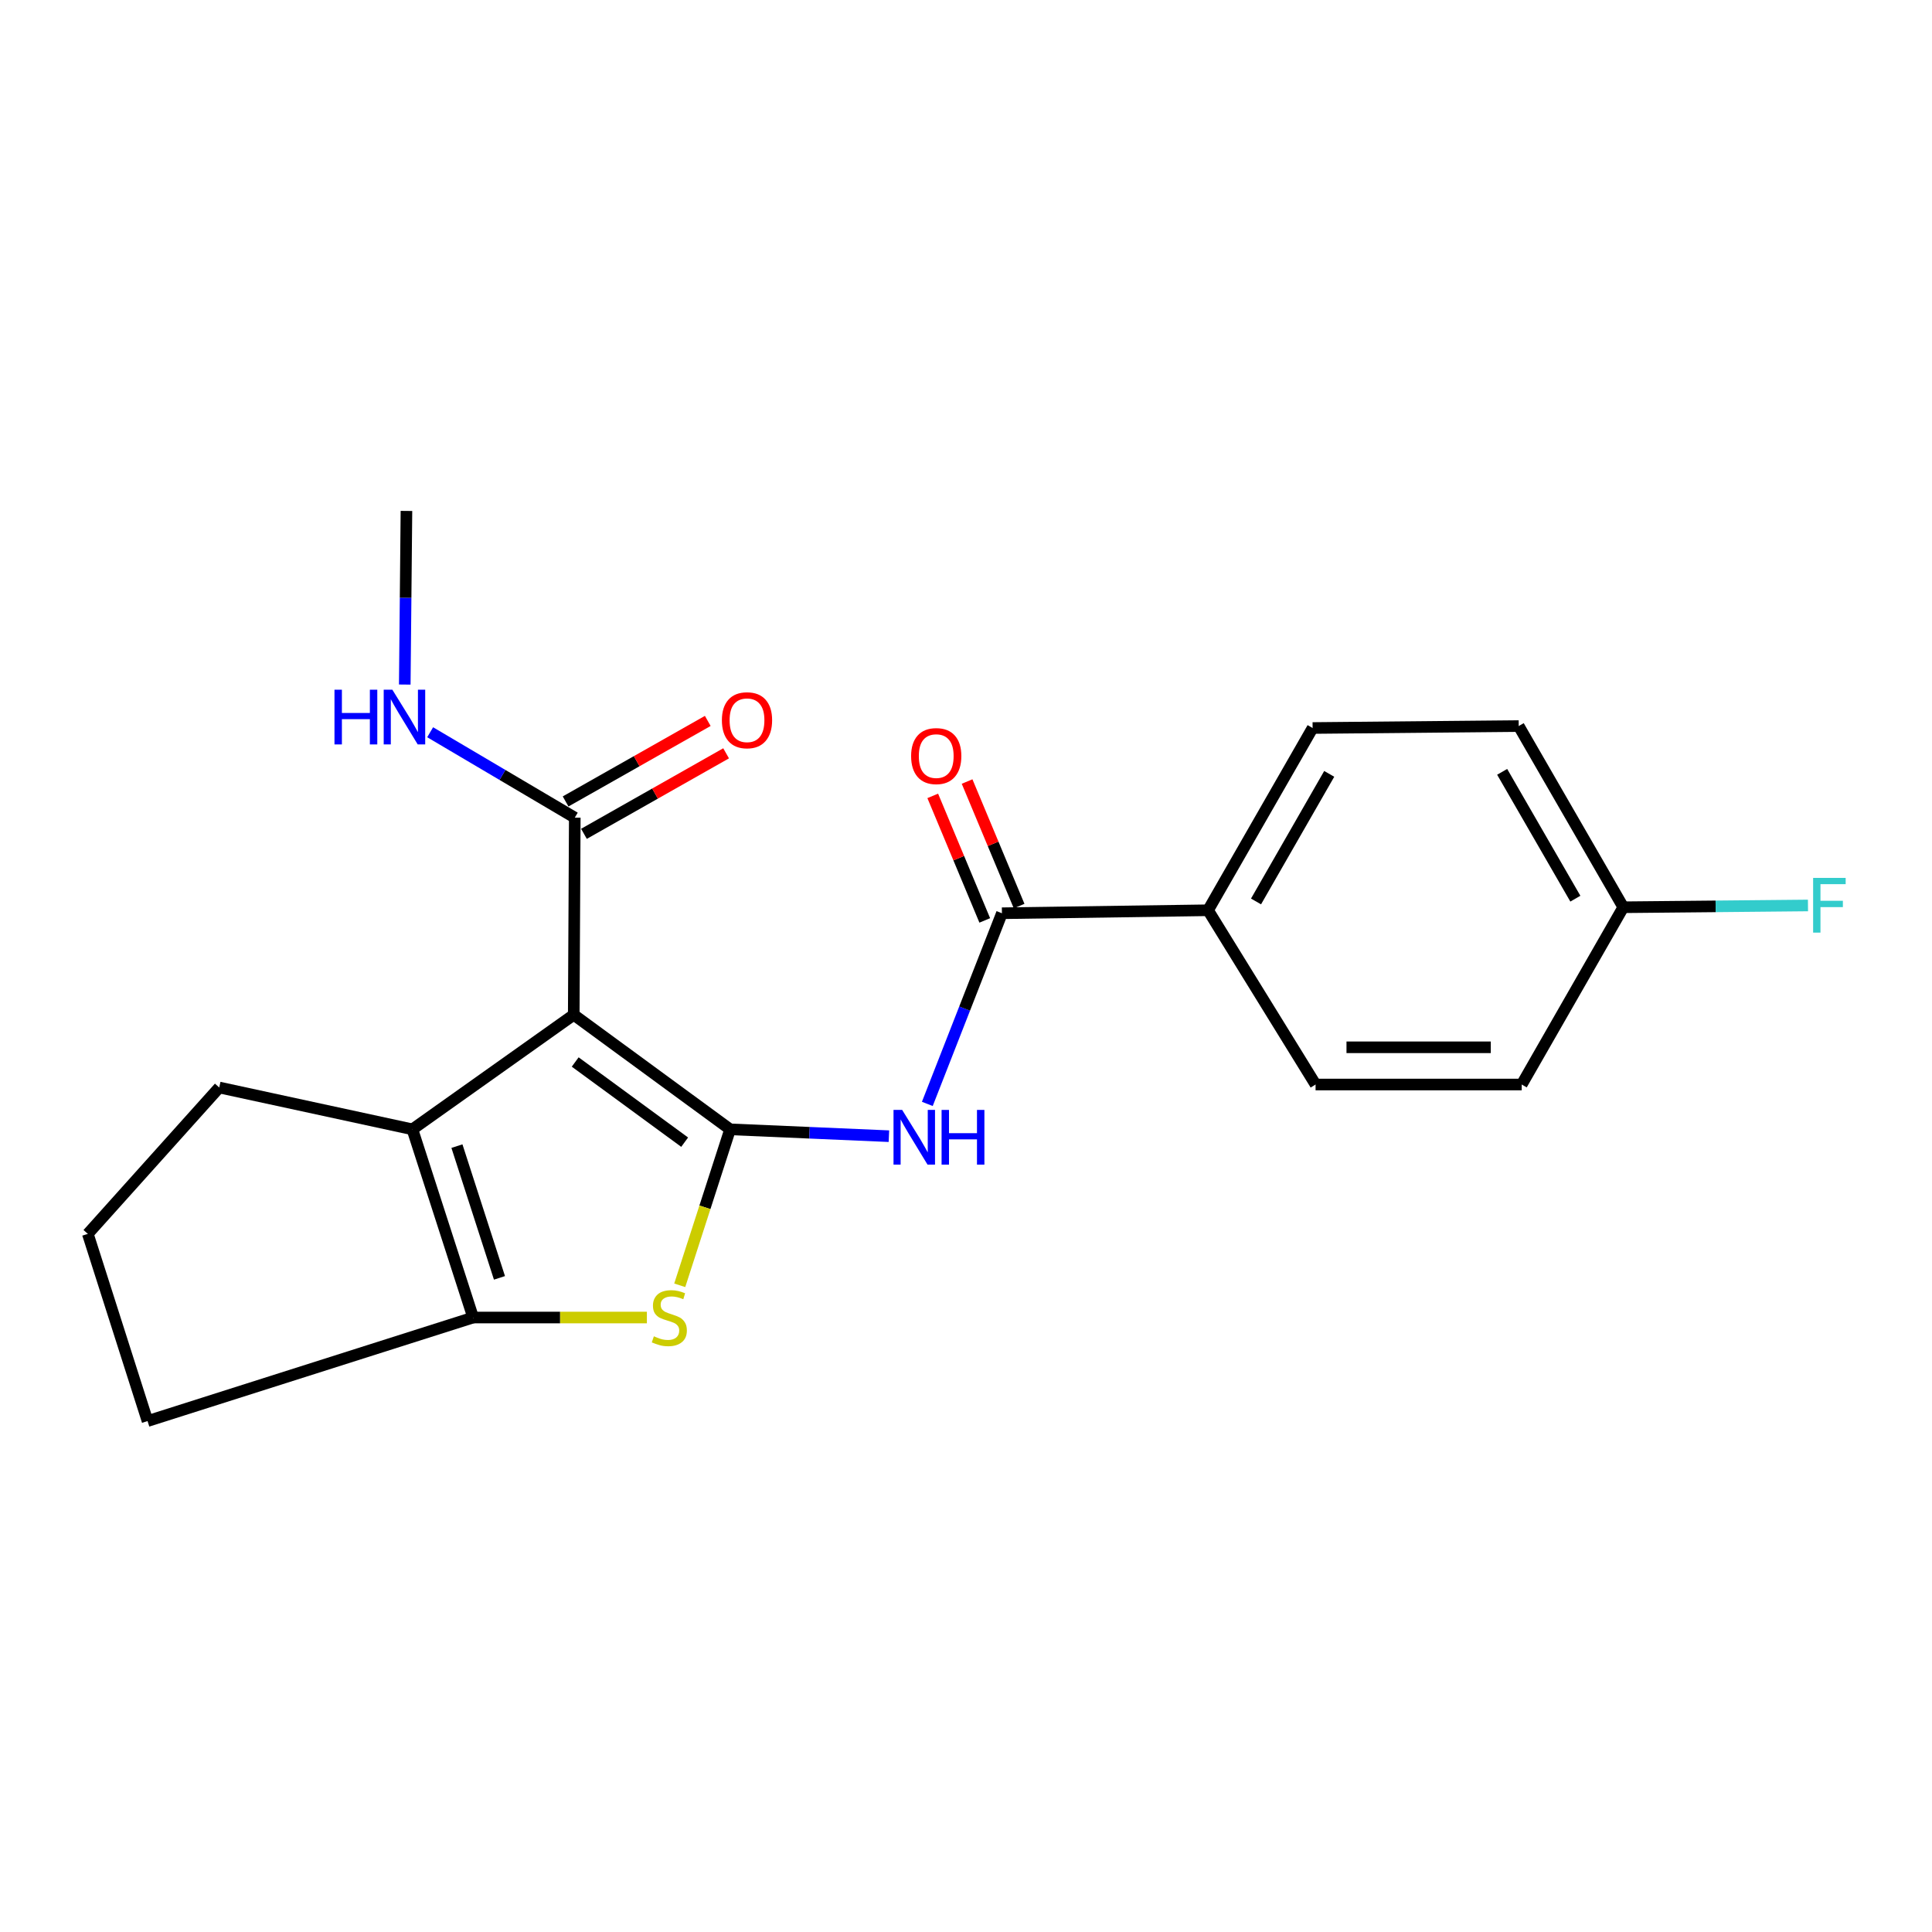 <?xml version='1.0' encoding='iso-8859-1'?>
<svg version='1.1' baseProfile='full'
              xmlns='http://www.w3.org/2000/svg'
                      xmlns:rdkit='http://www.rdkit.org/xml'
                      xmlns:xlink='http://www.w3.org/1999/xlink'
                  xml:space='preserve'
width='1000px' height='1000px' viewBox='0 0 1000 1000'>
<!-- END OF HEADER -->
<rect style='opacity:1.0;fill:#FFFFFF;stroke:none' width='1000' height='1000' x='0' y='0'> </rect>
<path class='bond-0' d='M 377.903,584.541 L 296.969,525.251' style='fill:none;fill-rule:evenodd;stroke:#000000;stroke-width:6px;stroke-linecap:butt;stroke-linejoin:miter;stroke-opacity:1' />
<path class='bond-0' d='M 354.377,591.191 L 297.723,549.688' style='fill:none;fill-rule:evenodd;stroke:#000000;stroke-width:6px;stroke-linecap:butt;stroke-linejoin:miter;stroke-opacity:1' />
<path class='bond-1' d='M 377.903,584.541 L 364.867,624.905' style='fill:none;fill-rule:evenodd;stroke:#000000;stroke-width:6px;stroke-linecap:butt;stroke-linejoin:miter;stroke-opacity:1' />
<path class='bond-1' d='M 364.867,624.905 L 351.831,665.27' style='fill:none;fill-rule:evenodd;stroke:#CCCC00;stroke-width:6px;stroke-linecap:butt;stroke-linejoin:miter;stroke-opacity:1' />
<path class='bond-3' d='M 377.903,584.541 L 419.001,586.313' style='fill:none;fill-rule:evenodd;stroke:#000000;stroke-width:6px;stroke-linecap:butt;stroke-linejoin:miter;stroke-opacity:1' />
<path class='bond-3' d='M 419.001,586.313 L 460.098,588.086' style='fill:none;fill-rule:evenodd;stroke:#0000FF;stroke-width:6px;stroke-linecap:butt;stroke-linejoin:miter;stroke-opacity:1' />
<path class='bond-2' d='M 296.969,525.251 L 213.456,584.541' style='fill:none;fill-rule:evenodd;stroke:#000000;stroke-width:6px;stroke-linecap:butt;stroke-linejoin:miter;stroke-opacity:1' />
<path class='bond-6' d='M 296.969,525.251 L 297.504,423.209' style='fill:none;fill-rule:evenodd;stroke:#000000;stroke-width:6px;stroke-linecap:butt;stroke-linejoin:miter;stroke-opacity:1' />
<path class='bond-4' d='M 334.825,681.949 L 289.865,681.949' style='fill:none;fill-rule:evenodd;stroke:#CCCC00;stroke-width:6px;stroke-linecap:butt;stroke-linejoin:miter;stroke-opacity:1' />
<path class='bond-4' d='M 289.865,681.949 L 244.904,681.949' style='fill:none;fill-rule:evenodd;stroke:#000000;stroke-width:6px;stroke-linecap:butt;stroke-linejoin:miter;stroke-opacity:1' />
<path class='bond-14' d='M 213.456,584.541 L 113.479,562.887' style='fill:none;fill-rule:evenodd;stroke:#000000;stroke-width:6px;stroke-linecap:butt;stroke-linejoin:miter;stroke-opacity:1' />
<path class='bond-21' d='M 213.456,584.541 L 244.904,681.949' style='fill:none;fill-rule:evenodd;stroke:#000000;stroke-width:6px;stroke-linecap:butt;stroke-linejoin:miter;stroke-opacity:1' />
<path class='bond-21' d='M 236.509,593.233 L 258.523,661.418' style='fill:none;fill-rule:evenodd;stroke:#000000;stroke-width:6px;stroke-linecap:butt;stroke-linejoin:miter;stroke-opacity:1' />
<path class='bond-5' d='M 479.982,571.379 L 499.29,522.036' style='fill:none;fill-rule:evenodd;stroke:#0000FF;stroke-width:6px;stroke-linecap:butt;stroke-linejoin:miter;stroke-opacity:1' />
<path class='bond-5' d='M 499.29,522.036 L 518.598,472.694' style='fill:none;fill-rule:evenodd;stroke:#000000;stroke-width:6px;stroke-linecap:butt;stroke-linejoin:miter;stroke-opacity:1' />
<path class='bond-15' d='M 244.904,681.949 L 76.368,735.544' style='fill:none;fill-rule:evenodd;stroke:#000000;stroke-width:6px;stroke-linecap:butt;stroke-linejoin:miter;stroke-opacity:1' />
<path class='bond-7' d='M 518.598,472.694 L 625.286,471.152' style='fill:none;fill-rule:evenodd;stroke:#000000;stroke-width:6px;stroke-linecap:butt;stroke-linejoin:miter;stroke-opacity:1' />
<path class='bond-8' d='M 527.488,468.981 L 514.027,436.751' style='fill:none;fill-rule:evenodd;stroke:#000000;stroke-width:6px;stroke-linecap:butt;stroke-linejoin:miter;stroke-opacity:1' />
<path class='bond-8' d='M 514.027,436.751 L 500.566,404.521' style='fill:none;fill-rule:evenodd;stroke:#FF0000;stroke-width:6px;stroke-linecap:butt;stroke-linejoin:miter;stroke-opacity:1' />
<path class='bond-8' d='M 509.709,476.406 L 496.248,444.176' style='fill:none;fill-rule:evenodd;stroke:#000000;stroke-width:6px;stroke-linecap:butt;stroke-linejoin:miter;stroke-opacity:1' />
<path class='bond-8' d='M 496.248,444.176 L 482.787,411.946' style='fill:none;fill-rule:evenodd;stroke:#FF0000;stroke-width:6px;stroke-linecap:butt;stroke-linejoin:miter;stroke-opacity:1' />
<path class='bond-9' d='M 302.252,431.591 L 339.044,410.752' style='fill:none;fill-rule:evenodd;stroke:#000000;stroke-width:6px;stroke-linecap:butt;stroke-linejoin:miter;stroke-opacity:1' />
<path class='bond-9' d='M 339.044,410.752 L 375.835,389.914' style='fill:none;fill-rule:evenodd;stroke:#FF0000;stroke-width:6px;stroke-linecap:butt;stroke-linejoin:miter;stroke-opacity:1' />
<path class='bond-9' d='M 292.757,414.826 L 329.548,393.987' style='fill:none;fill-rule:evenodd;stroke:#000000;stroke-width:6px;stroke-linecap:butt;stroke-linejoin:miter;stroke-opacity:1' />
<path class='bond-9' d='M 329.548,393.987 L 366.339,373.149' style='fill:none;fill-rule:evenodd;stroke:#FF0000;stroke-width:6px;stroke-linecap:butt;stroke-linejoin:miter;stroke-opacity:1' />
<path class='bond-10' d='M 297.504,423.209 L 260.075,401.108' style='fill:none;fill-rule:evenodd;stroke:#000000;stroke-width:6px;stroke-linecap:butt;stroke-linejoin:miter;stroke-opacity:1' />
<path class='bond-10' d='M 260.075,401.108 L 222.645,379.007' style='fill:none;fill-rule:evenodd;stroke:#0000FF;stroke-width:6px;stroke-linecap:butt;stroke-linejoin:miter;stroke-opacity:1' />
<path class='bond-11' d='M 625.286,471.152 L 679.406,376.817' style='fill:none;fill-rule:evenodd;stroke:#000000;stroke-width:6px;stroke-linecap:butt;stroke-linejoin:miter;stroke-opacity:1' />
<path class='bond-11' d='M 650.117,466.59 L 688.001,400.555' style='fill:none;fill-rule:evenodd;stroke:#000000;stroke-width:6px;stroke-linecap:butt;stroke-linejoin:miter;stroke-opacity:1' />
<path class='bond-12' d='M 625.286,471.152 L 680.937,561.345' style='fill:none;fill-rule:evenodd;stroke:#000000;stroke-width:6px;stroke-linecap:butt;stroke-linejoin:miter;stroke-opacity:1' />
<path class='bond-20' d='M 209.507,354.327 L 209.94,309.391' style='fill:none;fill-rule:evenodd;stroke:#0000FF;stroke-width:6px;stroke-linecap:butt;stroke-linejoin:miter;stroke-opacity:1' />
<path class='bond-20' d='M 209.94,309.391 L 210.373,264.456' style='fill:none;fill-rule:evenodd;stroke:#000000;stroke-width:6px;stroke-linecap:butt;stroke-linejoin:miter;stroke-opacity:1' />
<path class='bond-16' d='M 679.406,376.817 L 786.083,375.8' style='fill:none;fill-rule:evenodd;stroke:#000000;stroke-width:6px;stroke-linecap:butt;stroke-linejoin:miter;stroke-opacity:1' />
<path class='bond-17' d='M 680.937,561.345 L 787.636,561.345' style='fill:none;fill-rule:evenodd;stroke:#000000;stroke-width:6px;stroke-linecap:butt;stroke-linejoin:miter;stroke-opacity:1' />
<path class='bond-17' d='M 696.942,542.078 L 771.631,542.078' style='fill:none;fill-rule:evenodd;stroke:#000000;stroke-width:6px;stroke-linecap:butt;stroke-linejoin:miter;stroke-opacity:1' />
<path class='bond-13' d='M 840.214,469.59 L 787.636,561.345' style='fill:none;fill-rule:evenodd;stroke:#000000;stroke-width:6px;stroke-linecap:butt;stroke-linejoin:miter;stroke-opacity:1' />
<path class='bond-18' d='M 840.214,469.59 L 888.009,469.129' style='fill:none;fill-rule:evenodd;stroke:#000000;stroke-width:6px;stroke-linecap:butt;stroke-linejoin:miter;stroke-opacity:1' />
<path class='bond-18' d='M 888.009,469.129 L 935.804,468.669' style='fill:none;fill-rule:evenodd;stroke:#33CCCC;stroke-width:6px;stroke-linecap:butt;stroke-linejoin:miter;stroke-opacity:1' />
<path class='bond-23' d='M 840.214,469.59 L 786.083,375.8' style='fill:none;fill-rule:evenodd;stroke:#000000;stroke-width:6px;stroke-linecap:butt;stroke-linejoin:miter;stroke-opacity:1' />
<path class='bond-23' d='M 815.407,465.152 L 777.516,399.5' style='fill:none;fill-rule:evenodd;stroke:#000000;stroke-width:6px;stroke-linecap:butt;stroke-linejoin:miter;stroke-opacity:1' />
<path class='bond-22' d='M 113.479,562.887 L 45.455,638.65' style='fill:none;fill-rule:evenodd;stroke:#000000;stroke-width:6px;stroke-linecap:butt;stroke-linejoin:miter;stroke-opacity:1' />
<path class='bond-19' d='M 76.368,735.544 L 45.455,638.65' style='fill:none;fill-rule:evenodd;stroke:#000000;stroke-width:6px;stroke-linecap:butt;stroke-linejoin:miter;stroke-opacity:1' />
<path  class='atom-2' d='M 338.444 691.669
Q 338.764 691.789, 340.084 692.349
Q 341.404 692.909, 342.844 693.269
Q 344.324 693.589, 345.764 693.589
Q 348.444 693.589, 350.004 692.309
Q 351.564 690.989, 351.564 688.709
Q 351.564 687.149, 350.764 686.189
Q 350.004 685.229, 348.804 684.709
Q 347.604 684.189, 345.604 683.589
Q 343.084 682.829, 341.564 682.109
Q 340.084 681.389, 339.004 679.869
Q 337.964 678.349, 337.964 675.789
Q 337.964 672.229, 340.364 670.029
Q 342.804 667.829, 347.604 667.829
Q 350.884 667.829, 354.604 669.389
L 353.684 672.469
Q 350.284 671.069, 347.724 671.069
Q 344.964 671.069, 343.444 672.229
Q 341.924 673.349, 341.964 675.309
Q 341.964 676.829, 342.724 677.749
Q 343.524 678.669, 344.644 679.189
Q 345.804 679.709, 347.724 680.309
Q 350.284 681.109, 351.804 681.909
Q 353.324 682.709, 354.404 684.349
Q 355.524 685.949, 355.524 688.709
Q 355.524 692.629, 352.884 694.749
Q 350.284 696.829, 345.924 696.829
Q 343.404 696.829, 341.484 696.269
Q 339.604 695.749, 337.364 694.829
L 338.444 691.669
' fill='#CCCC00'/>
<path  class='atom-4' d='M 466.963 574.492
L 476.243 589.492
Q 477.163 590.972, 478.643 593.652
Q 480.123 596.332, 480.203 596.492
L 480.203 574.492
L 483.963 574.492
L 483.963 602.812
L 480.083 602.812
L 470.123 586.412
Q 468.963 584.492, 467.723 582.292
Q 466.523 580.092, 466.163 579.412
L 466.163 602.812
L 462.483 602.812
L 462.483 574.492
L 466.963 574.492
' fill='#0000FF'/>
<path  class='atom-4' d='M 487.363 574.492
L 491.203 574.492
L 491.203 586.532
L 505.683 586.532
L 505.683 574.492
L 509.523 574.492
L 509.523 602.812
L 505.683 602.812
L 505.683 589.732
L 491.203 589.732
L 491.203 602.812
L 487.363 602.812
L 487.363 574.492
' fill='#0000FF'/>
<path  class='atom-9' d='M 471.591 391.348
Q 471.591 384.548, 474.951 380.748
Q 478.311 376.948, 484.591 376.948
Q 490.871 376.948, 494.231 380.748
Q 497.591 384.548, 497.591 391.348
Q 497.591 398.228, 494.191 402.148
Q 490.791 406.028, 484.591 406.028
Q 478.351 406.028, 474.951 402.148
Q 471.591 398.268, 471.591 391.348
M 484.591 402.828
Q 488.911 402.828, 491.231 399.948
Q 493.591 397.028, 493.591 391.348
Q 493.591 385.788, 491.231 382.988
Q 488.911 380.148, 484.591 380.148
Q 480.271 380.148, 477.911 382.948
Q 475.591 385.748, 475.591 391.348
Q 475.591 397.068, 477.911 399.948
Q 480.271 402.828, 484.591 402.828
' fill='#FF0000'/>
<path  class='atom-10' d='M 373.648 372.797
Q 373.648 365.997, 377.008 362.197
Q 380.368 358.397, 386.648 358.397
Q 392.928 358.397, 396.288 362.197
Q 399.648 365.997, 399.648 372.797
Q 399.648 379.677, 396.248 383.597
Q 392.848 387.477, 386.648 387.477
Q 380.408 387.477, 377.008 383.597
Q 373.648 379.717, 373.648 372.797
M 386.648 384.277
Q 390.968 384.277, 393.288 381.397
Q 395.648 378.477, 395.648 372.797
Q 395.648 367.237, 393.288 364.437
Q 390.968 361.597, 386.648 361.597
Q 382.328 361.597, 379.968 364.397
Q 377.648 367.197, 377.648 372.797
Q 377.648 378.517, 379.968 381.397
Q 382.328 384.277, 386.648 384.277
' fill='#FF0000'/>
<path  class='atom-11' d='M 173.125 356.994
L 176.965 356.994
L 176.965 369.034
L 191.445 369.034
L 191.445 356.994
L 195.285 356.994
L 195.285 385.314
L 191.445 385.314
L 191.445 372.234
L 176.965 372.234
L 176.965 385.314
L 173.125 385.314
L 173.125 356.994
' fill='#0000FF'/>
<path  class='atom-11' d='M 203.085 356.994
L 212.365 371.994
Q 213.285 373.474, 214.765 376.154
Q 216.245 378.834, 216.325 378.994
L 216.325 356.994
L 220.085 356.994
L 220.085 385.314
L 216.205 385.314
L 206.245 368.914
Q 205.085 366.994, 203.845 364.794
Q 202.645 362.594, 202.285 361.914
L 202.285 385.314
L 198.605 385.314
L 198.605 356.994
L 203.085 356.994
' fill='#0000FF'/>
<path  class='atom-19' d='M 938.471 454.402
L 955.311 454.402
L 955.311 457.642
L 942.271 457.642
L 942.271 466.242
L 953.871 466.242
L 953.871 469.522
L 942.271 469.522
L 942.271 482.722
L 938.471 482.722
L 938.471 454.402
' fill='#33CCCC'/>
</svg>

